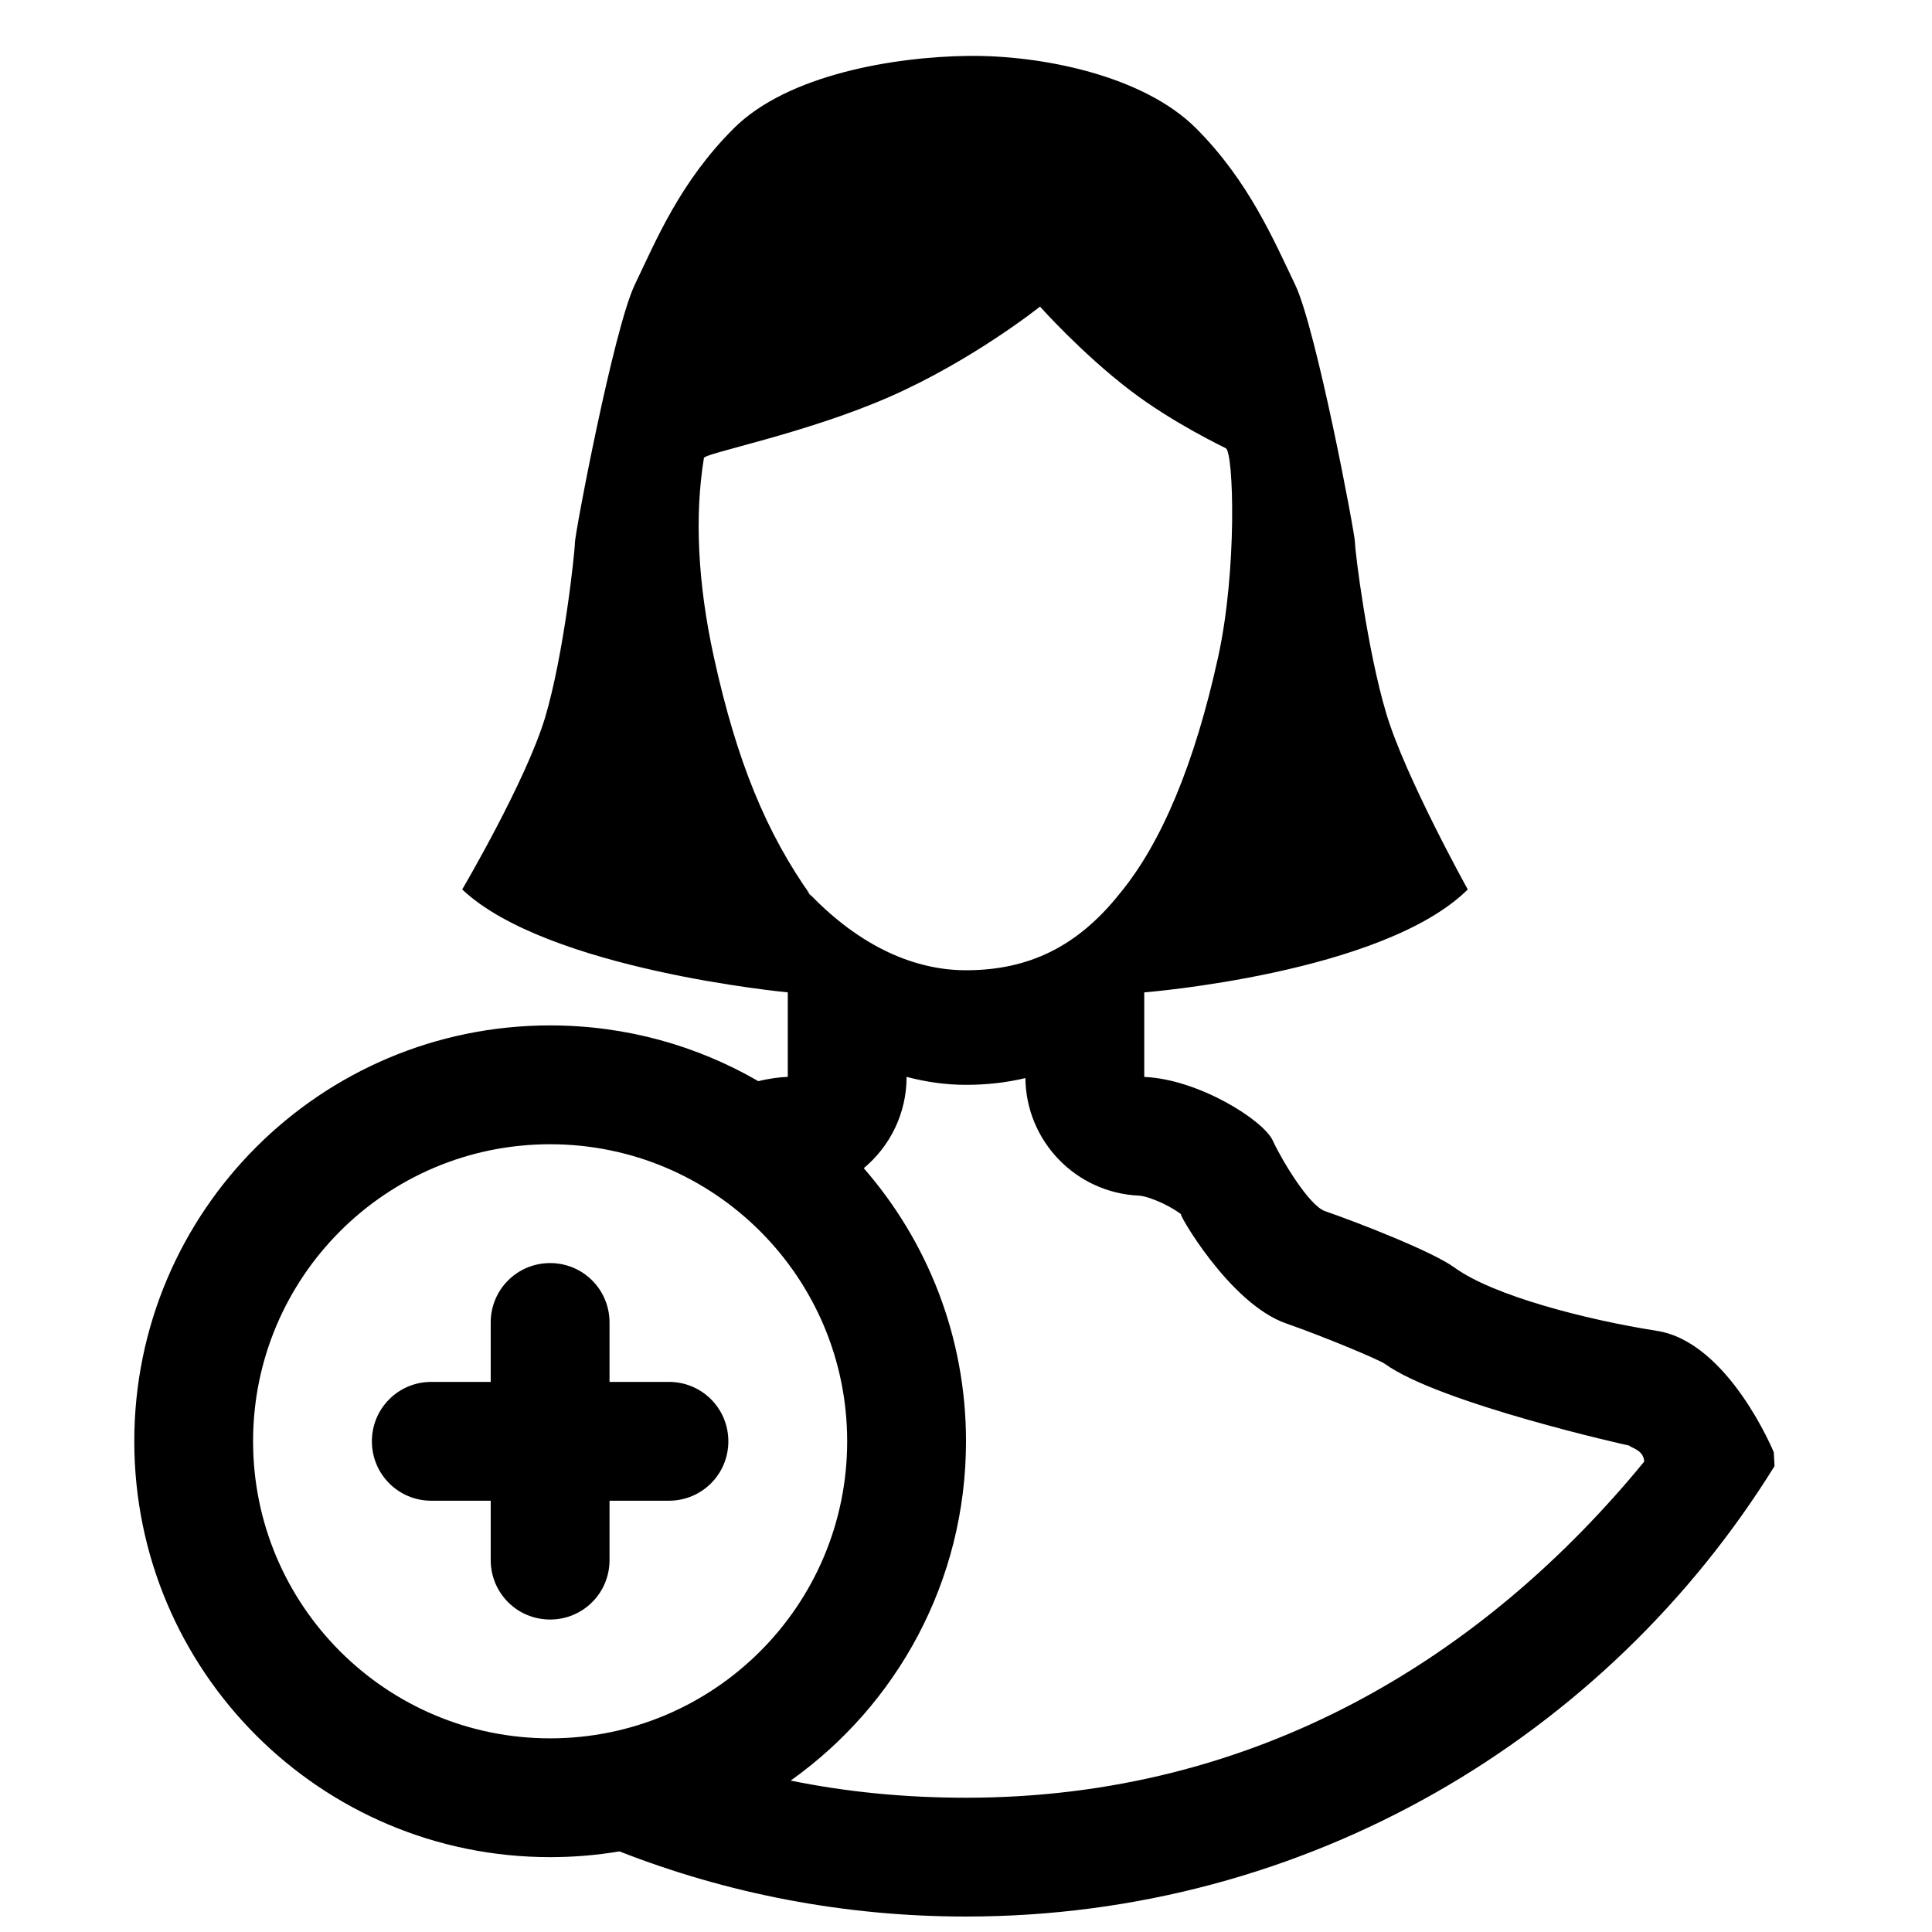 <?xml version="1.0" encoding="UTF-8"?>
<!-- Uploaded to: ICON Repo, www.iconrepo.com, Generator: ICON Repo Mixer Tools -->
<svg width="800px" height="800px" version="1.1" viewBox="144 144 512 512" xmlns="http://www.w3.org/2000/svg">
 <defs>
  <clipPath id="a">
   <path d="m179 158h436v493.9h-436z"/>
  </clipPath>
 </defs>
 <g clip-path="url(#a)">
  <path d="m352.77 429.38v-22.395s-63.707-5.965-86.281-27.27c0 0 17.016-28.93 21.992-45.652 4.977-16.695 7.875-43.879 7.875-46.254 0-2.402 10.277-56.773 15.891-68.406 5.602-11.645 11.906-27.117 26.215-41.391 14.309-14.273 42.598-18.949 62.031-19.195 19.434-0.246 46.496 5.168 60.488 19.195 13.996 14.027 20.621 29.746 26.227 41.391 5.594 11.633 15.879 66.004 15.879 68.406 0 2.375 3.273 28.488 8.27 45.211 4.957 16.695 21.617 46.695 21.617 46.695-22.508 22.289-85.738 27.277-85.738 27.277v22.406c14.422 0.602 31.566 11.473 34.047 16.836 2.477 5.379 9.668 17.285 13.859 18.73 9.004 3.137 28.43 10.668 34.387 15.004 10.195 7.383 34.578 13.738 53.586 16.727 18.973 2.965 30.953 32.168 30.953 32.168 0.008 0.09 0.078 1.395 0.199 3.672-44.414 71.648-123.77 119.37-214.26 119.37-32.41 0-63.387-6.117-91.844-17.266-5.973 1-12.109 1.523-18.367 1.523-60.867 0-110.21-49.344-110.21-110.21 0-60.863 49.34-110.21 110.21-110.21 20.094 0 38.934 5.379 55.156 14.773 2.613-0.629 5.25-1.035 7.82-1.141zm0.766 186.49c14.578 2.984 30.02 4.547 46.469 4.547 77.23 0 137.4-37.441 179.73-89.082-0.16-2.965-3.082-3.488-4.039-4.254 0.082 0.066-50.242-11.188-64.711-21.66-1.473-1.07-16.156-7.219-26.113-10.688-15.109-5.211-29.027-29.883-27.859-28.93-0.629-0.516-1.824-1.301-3.269-2.082-3.231-1.75-6.508-2.809-7.824-2.863-16.762-0.699-30.012-14.414-30.176-31.156-4.973 1.191-10.219 1.789-15.742 1.789-5.402 0-10.59-0.75-15.746-2.113 0 9.707-4.398 18.418-11.348 24.203 16.875 19.363 27.094 44.676 27.094 72.371 0 37.117-18.348 69.949-46.469 89.918zm115.34-353.07c-0.426-0.258-13.91-6.594-25.387-15.359-12.875-9.828-23.875-22.188-23.875-22.188s-17.887 14.305-40.098 24.008c-22.215 9.707-48.754 14.816-48.969 16.117-2.496 15.184-1.66 33.141 2.617 52.664 6.07 27.734 13.898 46.711 25.969 63.672l-1.27-1.547c12.613 13.438 27.164 20.961 42.137 20.961 16.695 0 29.621-6.348 40.703-20.273 11.078-13.359 19.922-34.457 26.133-62.812 5.066-23.145 4.09-54 2.039-55.242zm-179.09 341.88c43.477 0 78.723-35.246 78.723-78.723 0-43.473-35.246-78.719-78.723-78.719-43.477 0-78.719 35.246-78.719 78.719 0 43.477 35.242 78.723 78.719 78.723zm0-125.95c-8.695 0-15.742 6.988-15.742 15.742v15.746h-15.746c-8.695 0-15.742 6.988-15.742 15.742 0 8.695 6.988 15.746 15.742 15.746h15.746v15.742c0 8.695 6.988 15.746 15.742 15.746 8.695 0 15.746-6.988 15.746-15.746v-15.742h15.742c8.695 0 15.746-6.988 15.746-15.746 0-8.695-6.988-15.742-15.746-15.742h-15.742v-15.746c0-8.691-6.988-15.742-15.746-15.742z" fill-rule="evenodd"/>
 </g>
</svg>